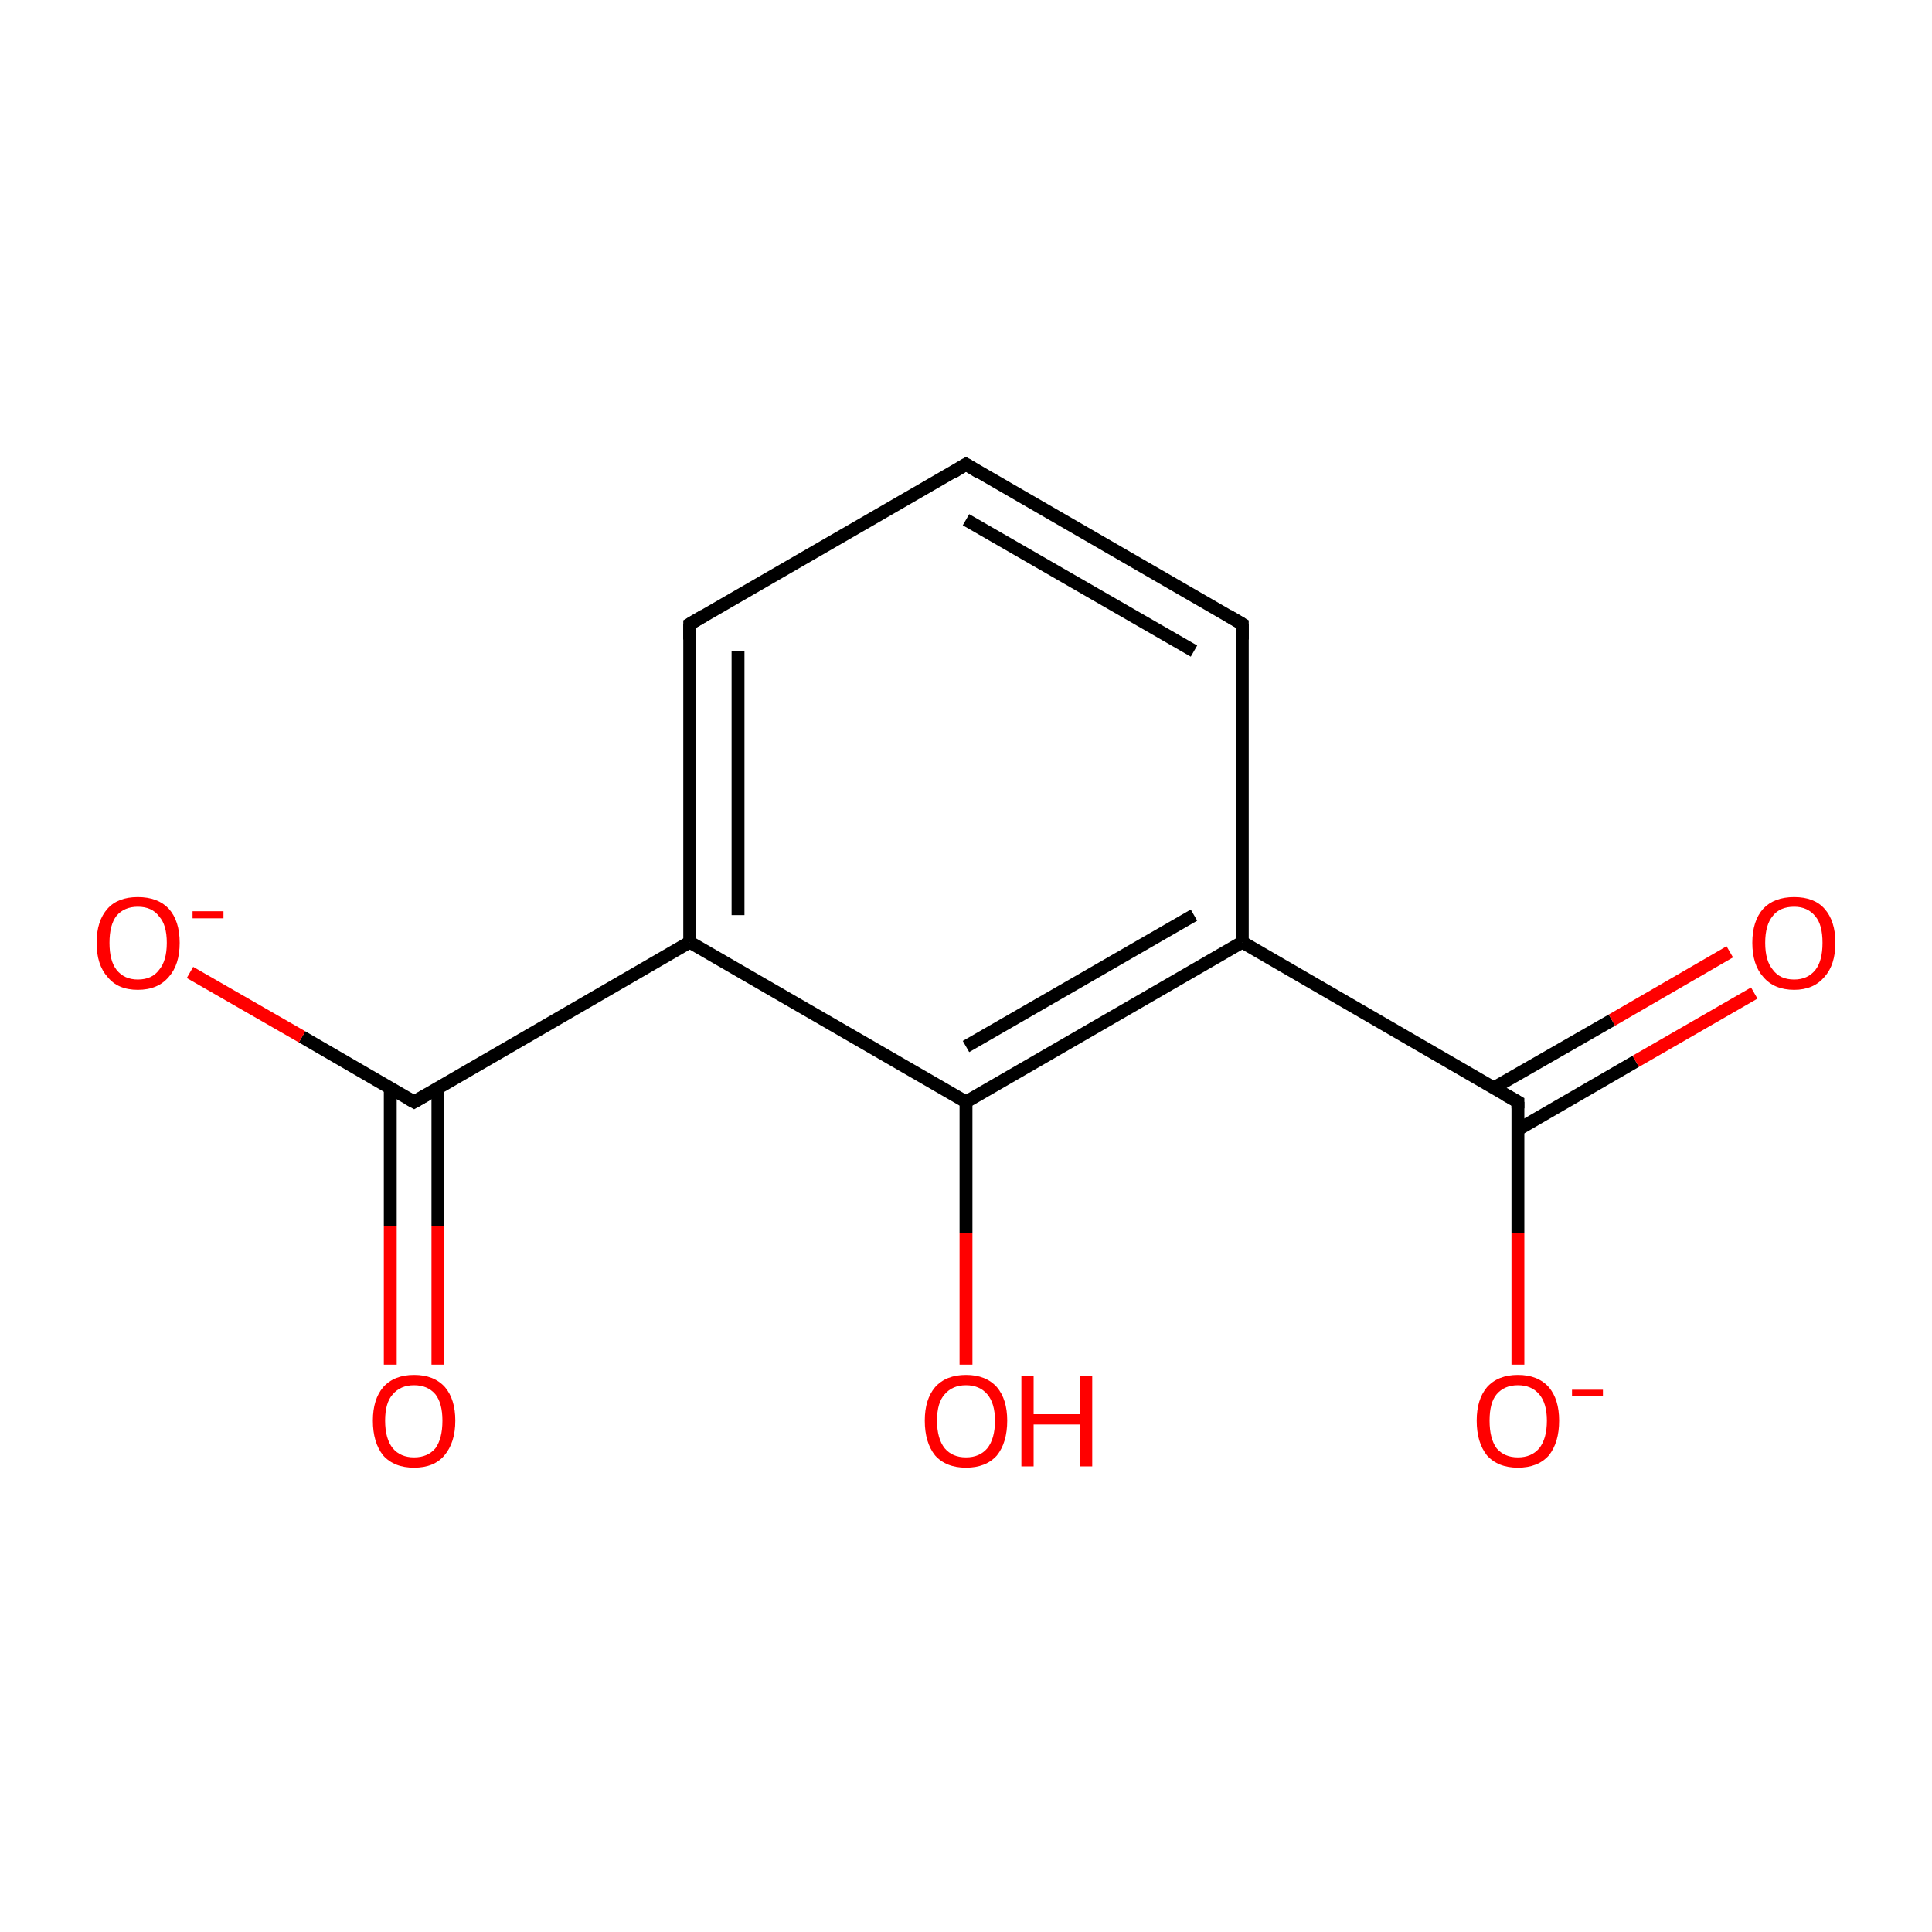 <?xml version='1.0' encoding='iso-8859-1'?>
<svg version='1.1' baseProfile='full'
              xmlns='http://www.w3.org/2000/svg'
                      xmlns:rdkit='http://www.rdkit.org/xml'
                      xmlns:xlink='http://www.w3.org/1999/xlink'
                  xml:space='preserve'
width='300px' height='300px' viewBox='0 0 300 300'>
<!-- END OF HEADER -->
<rect style='opacity:1.0;fill:#FFFFFF;stroke:none' width='300.0' height='300.0' x='0.0' y='0.0'> </rect>
<path class='bond-0 atom-0 atom-1' d='M 60.6,211.9 L 60.6,190.4' style='fill:none;fill-rule:evenodd;stroke:#FF0000;stroke-width:2.0px;stroke-linecap:butt;stroke-linejoin:miter;stroke-opacity:1' />
<path class='bond-0 atom-0 atom-1' d='M 60.6,190.4 L 60.6,168.9' style='fill:none;fill-rule:evenodd;stroke:#000000;stroke-width:2.0px;stroke-linecap:butt;stroke-linejoin:miter;stroke-opacity:1' />
<path class='bond-0 atom-0 atom-1' d='M 68.0,211.9 L 68.0,190.4' style='fill:none;fill-rule:evenodd;stroke:#FF0000;stroke-width:2.0px;stroke-linecap:butt;stroke-linejoin:miter;stroke-opacity:1' />
<path class='bond-0 atom-0 atom-1' d='M 68.0,190.4 L 68.0,168.9' style='fill:none;fill-rule:evenodd;stroke:#000000;stroke-width:2.0px;stroke-linecap:butt;stroke-linejoin:miter;stroke-opacity:1' />
<path class='bond-1 atom-1 atom-2' d='M 64.3,171.1 L 46.9,161.0' style='fill:none;fill-rule:evenodd;stroke:#000000;stroke-width:2.0px;stroke-linecap:butt;stroke-linejoin:miter;stroke-opacity:1' />
<path class='bond-1 atom-1 atom-2' d='M 46.9,161.0 L 29.5,151.0' style='fill:none;fill-rule:evenodd;stroke:#FF0000;stroke-width:2.0px;stroke-linecap:butt;stroke-linejoin:miter;stroke-opacity:1' />
<path class='bond-2 atom-1 atom-3' d='M 64.3,171.1 L 107.1,146.3' style='fill:none;fill-rule:evenodd;stroke:#000000;stroke-width:2.0px;stroke-linecap:butt;stroke-linejoin:miter;stroke-opacity:1' />
<path class='bond-3 atom-3 atom-4' d='M 107.1,146.3 L 107.1,96.9' style='fill:none;fill-rule:evenodd;stroke:#000000;stroke-width:2.0px;stroke-linecap:butt;stroke-linejoin:miter;stroke-opacity:1' />
<path class='bond-3 atom-3 atom-4' d='M 114.6,142.1 L 114.6,101.1' style='fill:none;fill-rule:evenodd;stroke:#000000;stroke-width:2.0px;stroke-linecap:butt;stroke-linejoin:miter;stroke-opacity:1' />
<path class='bond-4 atom-4 atom-5' d='M 107.1,96.9 L 150.0,72.1' style='fill:none;fill-rule:evenodd;stroke:#000000;stroke-width:2.0px;stroke-linecap:butt;stroke-linejoin:miter;stroke-opacity:1' />
<path class='bond-5 atom-5 atom-6' d='M 150.0,72.1 L 192.9,96.9' style='fill:none;fill-rule:evenodd;stroke:#000000;stroke-width:2.0px;stroke-linecap:butt;stroke-linejoin:miter;stroke-opacity:1' />
<path class='bond-5 atom-5 atom-6' d='M 150.0,80.7 L 185.4,101.1' style='fill:none;fill-rule:evenodd;stroke:#000000;stroke-width:2.0px;stroke-linecap:butt;stroke-linejoin:miter;stroke-opacity:1' />
<path class='bond-6 atom-6 atom-7' d='M 192.9,96.9 L 192.9,146.3' style='fill:none;fill-rule:evenodd;stroke:#000000;stroke-width:2.0px;stroke-linecap:butt;stroke-linejoin:miter;stroke-opacity:1' />
<path class='bond-7 atom-7 atom-8' d='M 192.9,146.3 L 235.7,171.1' style='fill:none;fill-rule:evenodd;stroke:#000000;stroke-width:2.0px;stroke-linecap:butt;stroke-linejoin:miter;stroke-opacity:1' />
<path class='bond-8 atom-8 atom-9' d='M 235.7,175.4 L 254.0,164.8' style='fill:none;fill-rule:evenodd;stroke:#000000;stroke-width:2.0px;stroke-linecap:butt;stroke-linejoin:miter;stroke-opacity:1' />
<path class='bond-8 atom-8 atom-9' d='M 254.0,164.8 L 272.4,154.2' style='fill:none;fill-rule:evenodd;stroke:#FF0000;stroke-width:2.0px;stroke-linecap:butt;stroke-linejoin:miter;stroke-opacity:1' />
<path class='bond-8 atom-8 atom-9' d='M 232.0,168.9 L 250.3,158.4' style='fill:none;fill-rule:evenodd;stroke:#000000;stroke-width:2.0px;stroke-linecap:butt;stroke-linejoin:miter;stroke-opacity:1' />
<path class='bond-8 atom-8 atom-9' d='M 250.3,158.4 L 268.6,147.8' style='fill:none;fill-rule:evenodd;stroke:#FF0000;stroke-width:2.0px;stroke-linecap:butt;stroke-linejoin:miter;stroke-opacity:1' />
<path class='bond-9 atom-8 atom-10' d='M 235.7,171.1 L 235.7,191.5' style='fill:none;fill-rule:evenodd;stroke:#000000;stroke-width:2.0px;stroke-linecap:butt;stroke-linejoin:miter;stroke-opacity:1' />
<path class='bond-9 atom-8 atom-10' d='M 235.7,191.5 L 235.7,211.9' style='fill:none;fill-rule:evenodd;stroke:#FF0000;stroke-width:2.0px;stroke-linecap:butt;stroke-linejoin:miter;stroke-opacity:1' />
<path class='bond-10 atom-7 atom-11' d='M 192.9,146.3 L 150.0,171.1' style='fill:none;fill-rule:evenodd;stroke:#000000;stroke-width:2.0px;stroke-linecap:butt;stroke-linejoin:miter;stroke-opacity:1' />
<path class='bond-10 atom-7 atom-11' d='M 185.4,142.1 L 150.0,162.5' style='fill:none;fill-rule:evenodd;stroke:#000000;stroke-width:2.0px;stroke-linecap:butt;stroke-linejoin:miter;stroke-opacity:1' />
<path class='bond-11 atom-11 atom-12' d='M 150.0,171.1 L 150.0,191.5' style='fill:none;fill-rule:evenodd;stroke:#000000;stroke-width:2.0px;stroke-linecap:butt;stroke-linejoin:miter;stroke-opacity:1' />
<path class='bond-11 atom-11 atom-12' d='M 150.0,191.5 L 150.0,211.9' style='fill:none;fill-rule:evenodd;stroke:#FF0000;stroke-width:2.0px;stroke-linecap:butt;stroke-linejoin:miter;stroke-opacity:1' />
<path class='bond-12 atom-11 atom-3' d='M 150.0,171.1 L 107.1,146.3' style='fill:none;fill-rule:evenodd;stroke:#000000;stroke-width:2.0px;stroke-linecap:butt;stroke-linejoin:miter;stroke-opacity:1' />
<path d='M 63.4,170.6 L 64.3,171.1 L 66.4,169.9' style='fill:none;stroke:#000000;stroke-width:2.0px;stroke-linecap:butt;stroke-linejoin:miter;stroke-opacity:1;' />
<path d='M 107.1,99.3 L 107.1,96.9 L 109.3,95.6' style='fill:none;stroke:#000000;stroke-width:2.0px;stroke-linecap:butt;stroke-linejoin:miter;stroke-opacity:1;' />
<path d='M 147.9,73.4 L 150.0,72.1 L 152.1,73.4' style='fill:none;stroke:#000000;stroke-width:2.0px;stroke-linecap:butt;stroke-linejoin:miter;stroke-opacity:1;' />
<path d='M 190.7,95.6 L 192.9,96.9 L 192.9,99.3' style='fill:none;stroke:#000000;stroke-width:2.0px;stroke-linecap:butt;stroke-linejoin:miter;stroke-opacity:1;' />
<path d='M 233.6,169.9 L 235.7,171.1 L 235.7,172.1' style='fill:none;stroke:#000000;stroke-width:2.0px;stroke-linecap:butt;stroke-linejoin:miter;stroke-opacity:1;' />
<path class='atom-0' d='M 57.9 220.6
Q 57.9 217.3, 59.5 215.4
Q 61.2 213.5, 64.3 213.5
Q 67.4 213.5, 69.1 215.4
Q 70.7 217.3, 70.7 220.6
Q 70.7 224.0, 69.0 226.0
Q 67.4 227.9, 64.3 227.9
Q 61.2 227.9, 59.5 226.0
Q 57.9 224.0, 57.9 220.6
M 64.3 226.3
Q 66.4 226.3, 67.6 224.9
Q 68.7 223.4, 68.7 220.6
Q 68.7 217.9, 67.6 216.5
Q 66.4 215.1, 64.3 215.1
Q 62.2 215.1, 61.0 216.5
Q 59.8 217.8, 59.8 220.6
Q 59.8 223.4, 61.0 224.9
Q 62.2 226.3, 64.3 226.3
' fill='#FF0000'/>
<path class='atom-2' d='M 15.0 146.4
Q 15.0 143.0, 16.7 141.1
Q 18.3 139.3, 21.4 139.3
Q 24.5 139.3, 26.2 141.1
Q 27.9 143.0, 27.9 146.4
Q 27.9 149.8, 26.2 151.7
Q 24.5 153.7, 21.4 153.7
Q 18.3 153.7, 16.7 151.7
Q 15.0 149.8, 15.0 146.4
M 21.4 152.1
Q 23.6 152.1, 24.7 150.6
Q 25.9 149.2, 25.9 146.4
Q 25.9 143.6, 24.7 142.3
Q 23.6 140.8, 21.4 140.8
Q 19.3 140.8, 18.1 142.2
Q 17.0 143.6, 17.0 146.4
Q 17.0 149.2, 18.1 150.6
Q 19.3 152.1, 21.4 152.1
' fill='#FF0000'/>
<path class='atom-2' d='M 29.9 141.5
L 34.7 141.5
L 34.7 142.6
L 29.9 142.6
L 29.9 141.5
' fill='#FF0000'/>
<path class='atom-9' d='M 272.1 146.4
Q 272.1 143.0, 273.8 141.1
Q 275.5 139.3, 278.6 139.3
Q 281.7 139.3, 283.3 141.1
Q 285.0 143.0, 285.0 146.4
Q 285.0 149.8, 283.3 151.7
Q 281.6 153.7, 278.6 153.7
Q 275.5 153.7, 273.8 151.7
Q 272.1 149.8, 272.1 146.4
M 278.6 152.1
Q 280.7 152.1, 281.9 150.6
Q 283.0 149.2, 283.0 146.4
Q 283.0 143.6, 281.9 142.3
Q 280.7 140.8, 278.6 140.8
Q 276.4 140.8, 275.3 142.2
Q 274.1 143.6, 274.1 146.4
Q 274.1 149.2, 275.3 150.6
Q 276.4 152.1, 278.6 152.1
' fill='#FF0000'/>
<path class='atom-10' d='M 229.3 220.6
Q 229.3 217.3, 230.9 215.4
Q 232.6 213.5, 235.7 213.5
Q 238.8 213.5, 240.5 215.4
Q 242.1 217.3, 242.1 220.6
Q 242.1 224.0, 240.5 226.0
Q 238.8 227.9, 235.7 227.9
Q 232.6 227.9, 230.9 226.0
Q 229.3 224.0, 229.3 220.6
M 235.7 226.3
Q 237.8 226.3, 239.0 224.9
Q 240.2 223.4, 240.2 220.6
Q 240.2 217.9, 239.0 216.5
Q 237.8 215.1, 235.7 215.1
Q 233.6 215.1, 232.4 216.5
Q 231.3 217.8, 231.3 220.6
Q 231.3 223.4, 232.4 224.9
Q 233.6 226.3, 235.7 226.3
' fill='#FF0000'/>
<path class='atom-10' d='M 244.1 215.8
L 248.9 215.8
L 248.9 216.8
L 244.1 216.8
L 244.1 215.8
' fill='#FF0000'/>
<path class='atom-12' d='M 143.6 220.6
Q 143.6 217.3, 145.2 215.4
Q 146.9 213.5, 150.0 213.5
Q 153.1 213.5, 154.8 215.4
Q 156.4 217.3, 156.4 220.6
Q 156.4 224.0, 154.8 226.0
Q 153.1 227.9, 150.0 227.9
Q 146.9 227.9, 145.2 226.0
Q 143.6 224.0, 143.6 220.6
M 150.0 226.3
Q 152.1 226.3, 153.3 224.9
Q 154.5 223.4, 154.5 220.6
Q 154.5 217.9, 153.3 216.5
Q 152.1 215.1, 150.0 215.1
Q 147.9 215.1, 146.7 216.5
Q 145.5 217.8, 145.5 220.6
Q 145.5 223.4, 146.7 224.9
Q 147.9 226.3, 150.0 226.3
' fill='#FF0000'/>
<path class='atom-12' d='M 158.6 213.6
L 160.5 213.6
L 160.5 219.6
L 167.7 219.6
L 167.7 213.6
L 169.6 213.6
L 169.6 227.7
L 167.7 227.7
L 167.7 221.2
L 160.5 221.2
L 160.5 227.7
L 158.6 227.7
L 158.6 213.6
' fill='#FF0000'/>
</svg>
